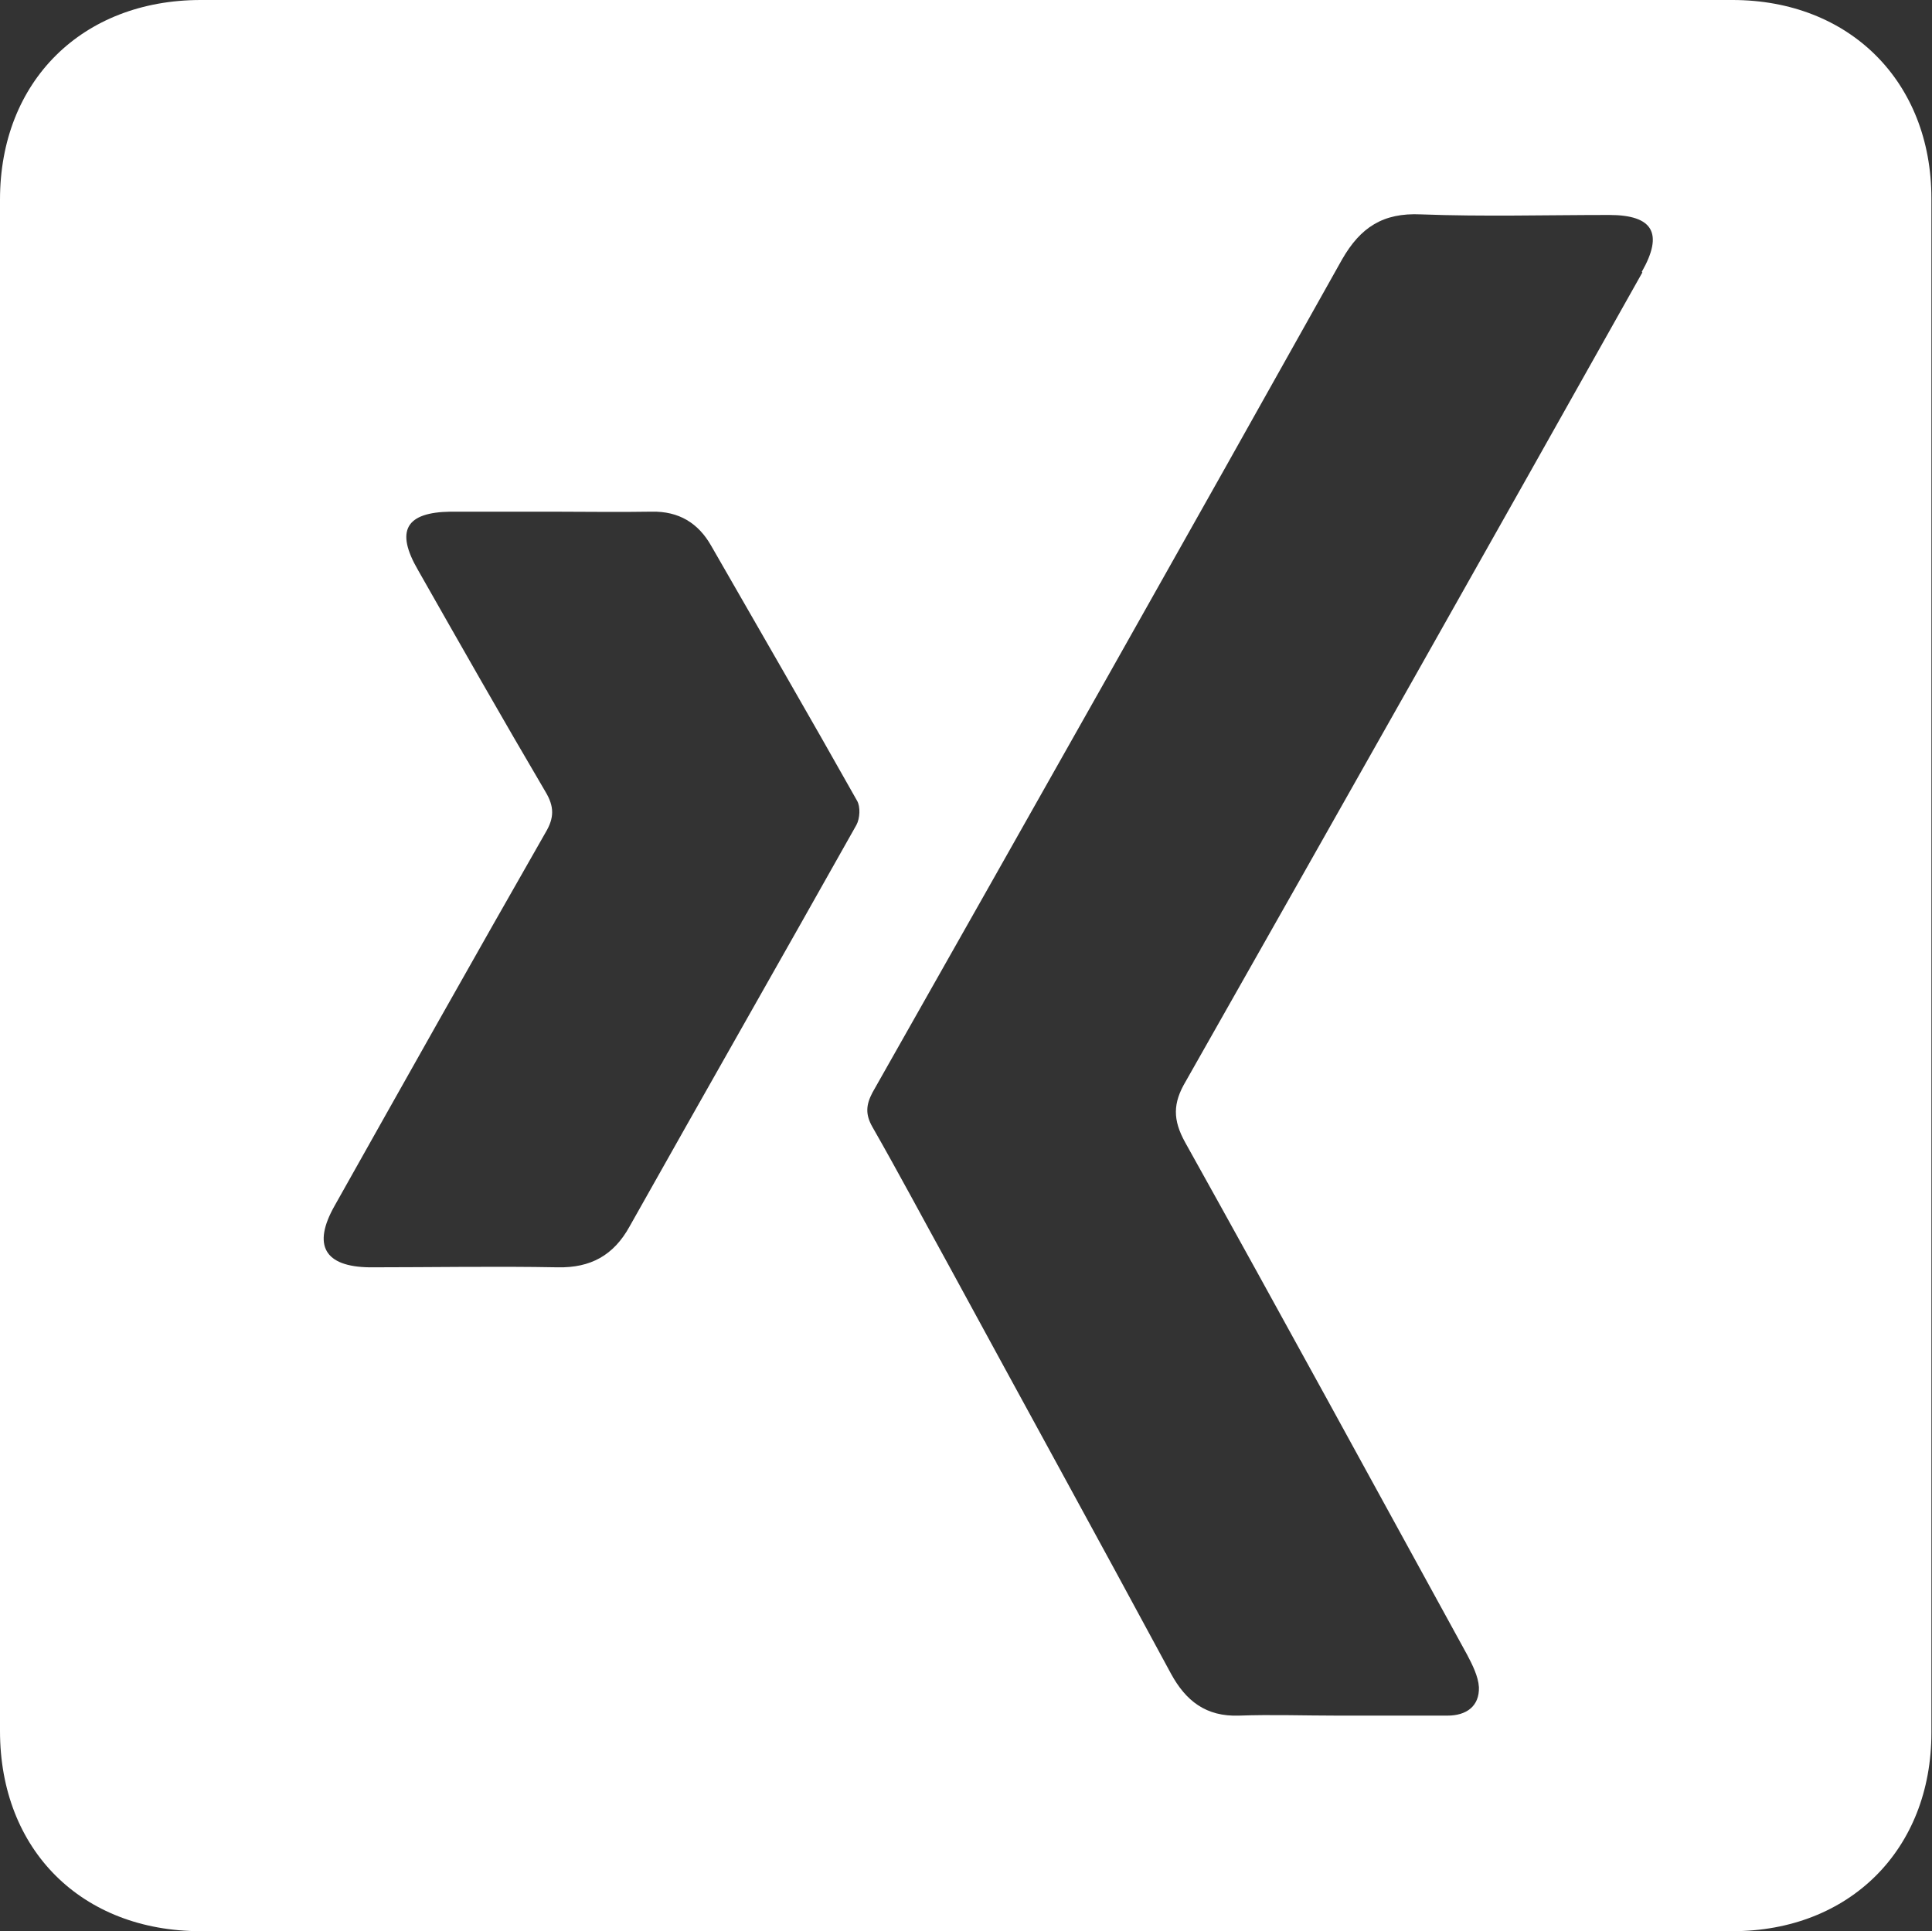 <?xml version="1.0" encoding="UTF-8" standalone="no"?>
<svg
   id="Ebene_2"
   viewBox="0 0 32.62 32.61"
   version="1.1"
   sodipodi:docname="xing_white.svg"
   inkscape:version="1.4 (e7c3feb1, 2024-10-09)"
   xmlns:inkscape="http://www.inkscape.org/namespaces/inkscape"
   xmlns:sodipodi="http://sodipodi.sourceforge.net/DTD/sodipodi-0.dtd"
   xmlns="http://www.w3.org/2000/svg"
   xmlns:svg="http://www.w3.org/2000/svg">
  <rect x="0" y="0" width="32.62" height="32.61" fill="#333333" stroke="none"/>
  <sodipodi:namedview
     id="namedview1"
     pagecolor="#a7ffff"
     bordercolor="#000000"
     borderopacity="0.25"
     inkscape:showpageshadow="2"
     inkscape:pageopacity="0.0"
     inkscape:pagecheckerboard="0"
     inkscape:deskcolor="#d1d1d1"
     inkscape:zoom="16.919496"
     inkscape:cx="12.677683"
     inkscape:cy="17.81968"
     inkscape:window-width="1200"
     inkscape:window-height="984"
     inkscape:window-x="0"
     inkscape:window-y="25"
     inkscape:window-maximized="0"
     inkscape:current-layer="Ebene_2" />
  <defs
     id="defs1">
    <style
       id="style1">
      .cls-1 {
        fill: #010101;
      }
    </style>
  </defs>
  <g
     id="Ebene_1-2"
     data-name="Ebene_1">
    <path
       class="cls-1"
       d="M29.25,0H3.39C1.39,0,0,1.37,0,3.37v25.86c0,2.01,1.38,3.38,3.39,3.38h25.86c1.98,0,3.36-1.38,3.36-3.35,0-8.64,0-17.27,0-25.91,0-1.97-1.38-3.35-3.36-3.35ZM14.46,13.93c-1.27,2.26-2.56,4.52-3.83,6.78-.27.49-.66.7-1.21.69-1.06-.02-2.12,0-3.18,0-.76-.01-.97-.37-.59-1.04,1.18-2.1,2.36-4.2,3.56-6.3.15-.25.15-.44,0-.69-.73-1.24-1.44-2.49-2.15-3.74-.39-.67-.21-.98.55-.99h1.69c.57,0,1.14.01,1.7,0,.46-.01.79.19,1.01.58.82,1.43,1.65,2.86,2.46,4.3.06.1.05.3-.01.41ZM27.73,4.6c-2.56,4.56-5.13,9.11-7.71,13.66-.22.37-.22.65-.01,1.03,1.6,2.87,3.18,5.77,4.76,8.65.09.17.19.37.2.55.01.32-.21.48-.53.48h-1.87c-.55,0-1.1-.02-1.65,0-.56.02-.9-.25-1.15-.71-1.24-2.3-2.5-4.59-3.75-6.89-.43-.78-.85-1.57-1.29-2.34-.12-.21-.11-.37,0-.58,2.65-4.68,5.3-9.37,7.93-14.07.31-.54.69-.79,1.33-.76,1.06.04,2.12.01,3.18.01.74,0,.92.31.55.96Z"
       id="path1"
       style="fill:#ffffff" />
  </g>
</svg>

